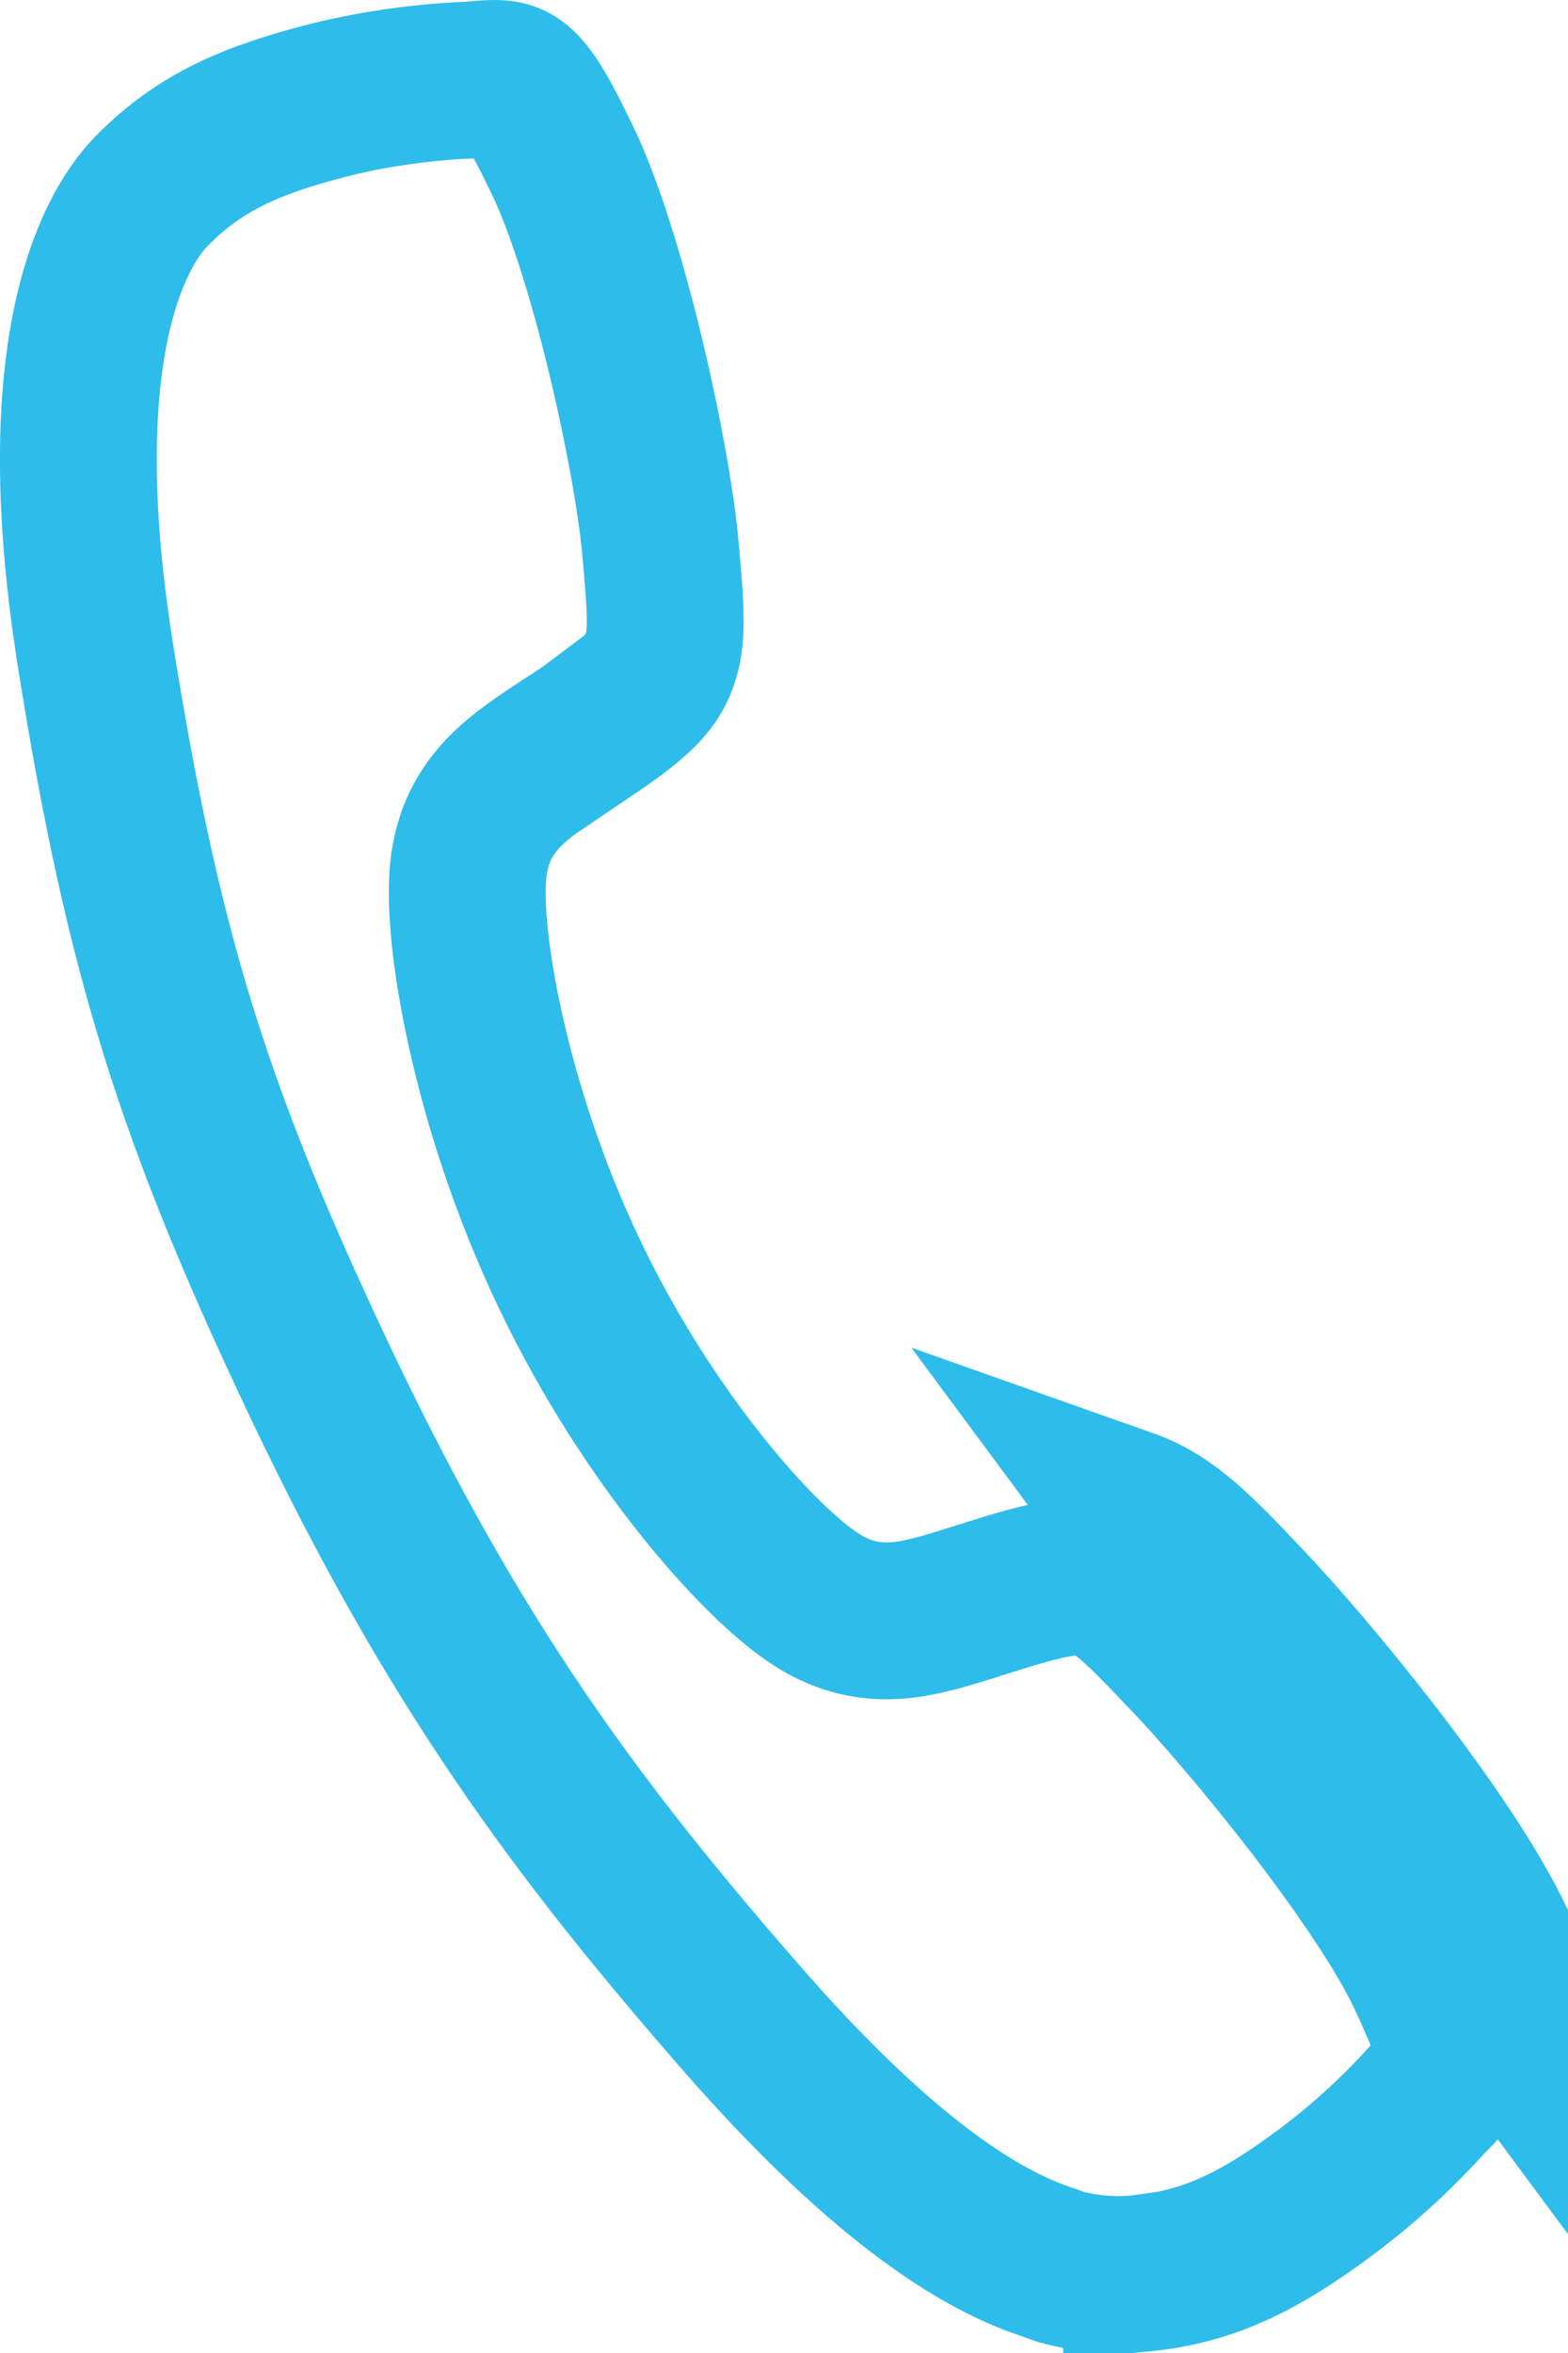 <svg width="20" height="30" viewBox="0 0 20 30" fill="none" xmlns="http://www.w3.org/2000/svg"><path d="M13.269 28.81C12.433 28.514 11.212 27.735 9.479 25.755C7.348 23.315 5.805 21.231 4.109 17.672C2.471 14.224 1.83 12.172 1.225 8.402L1.225 8.401C0.551 4.223 1.567 2.805 1.939 2.431L1.939 2.431L1.941 2.429C2.557 1.803 3.233 1.52 4.228 1.268C4.765 1.137 5.315 1.057 5.873 1.026C5.969 1.025 6.055 1.017 6.112 1.011C6.255 0.998 6.339 0.996 6.416 1.008C6.476 1.018 6.534 1.038 6.602 1.095C6.72 1.196 6.859 1.384 7.171 2.037L7.171 2.037L7.173 2.04C7.447 2.607 7.732 3.519 7.967 4.486C8.199 5.442 8.363 6.366 8.418 6.927C8.502 7.832 8.514 8.136 8.412 8.42L8.412 8.42L8.41 8.426C8.309 8.71 8.093 8.916 7.518 9.305L7.518 9.304L7.514 9.307C7.454 9.348 7.41 9.377 7.358 9.411C7.318 9.437 7.275 9.465 7.217 9.503C6.938 9.686 6.654 9.874 6.449 10.081C6.167 10.364 6.032 10.673 5.982 11.019L5.98 11.028L5.979 11.037C5.917 11.523 6.009 12.318 6.2 13.169C6.4 14.061 6.738 15.138 7.253 16.221C7.768 17.306 8.383 18.231 8.943 18.934C9.48 19.609 10.03 20.157 10.442 20.413L10.442 20.413L10.447 20.416C10.756 20.605 11.089 20.697 11.493 20.656C11.789 20.626 12.123 20.521 12.451 20.417C12.451 20.417 12.451 20.417 12.452 20.417L12.608 20.367L12.759 20.32C12.76 20.319 12.761 20.319 12.762 20.319C13.511 20.088 13.778 20.064 14.041 20.157L14.041 20.157C14.3 20.249 14.5 20.429 15.167 21.132L15.169 21.134C15.541 21.525 16.161 22.242 16.764 23.026C17.376 23.824 17.917 24.62 18.181 25.186C18.501 25.872 18.556 26.078 18.558 26.223L18.558 26.227C18.56 26.314 18.54 26.368 18.509 26.421C18.469 26.49 18.415 26.552 18.305 26.668C18.268 26.705 18.216 26.757 18.157 26.823C17.78 27.234 17.364 27.611 16.912 27.949C16.095 28.556 15.444 28.899 14.561 28.985L14.561 28.984L14.554 28.985C14.213 29.021 13.867 28.992 13.532 28.903L13.269 28.81ZM14.375 19.215C14.904 19.402 15.274 19.792 15.882 20.433L15.892 20.444C16.695 21.286 18.462 23.423 19.087 24.763C19.392 25.417 19.553 25.816 19.558 26.209L14.375 19.215Z" stroke="#2EBCEA" stroke-width="2" stroke-miterlimit="10"/></svg>